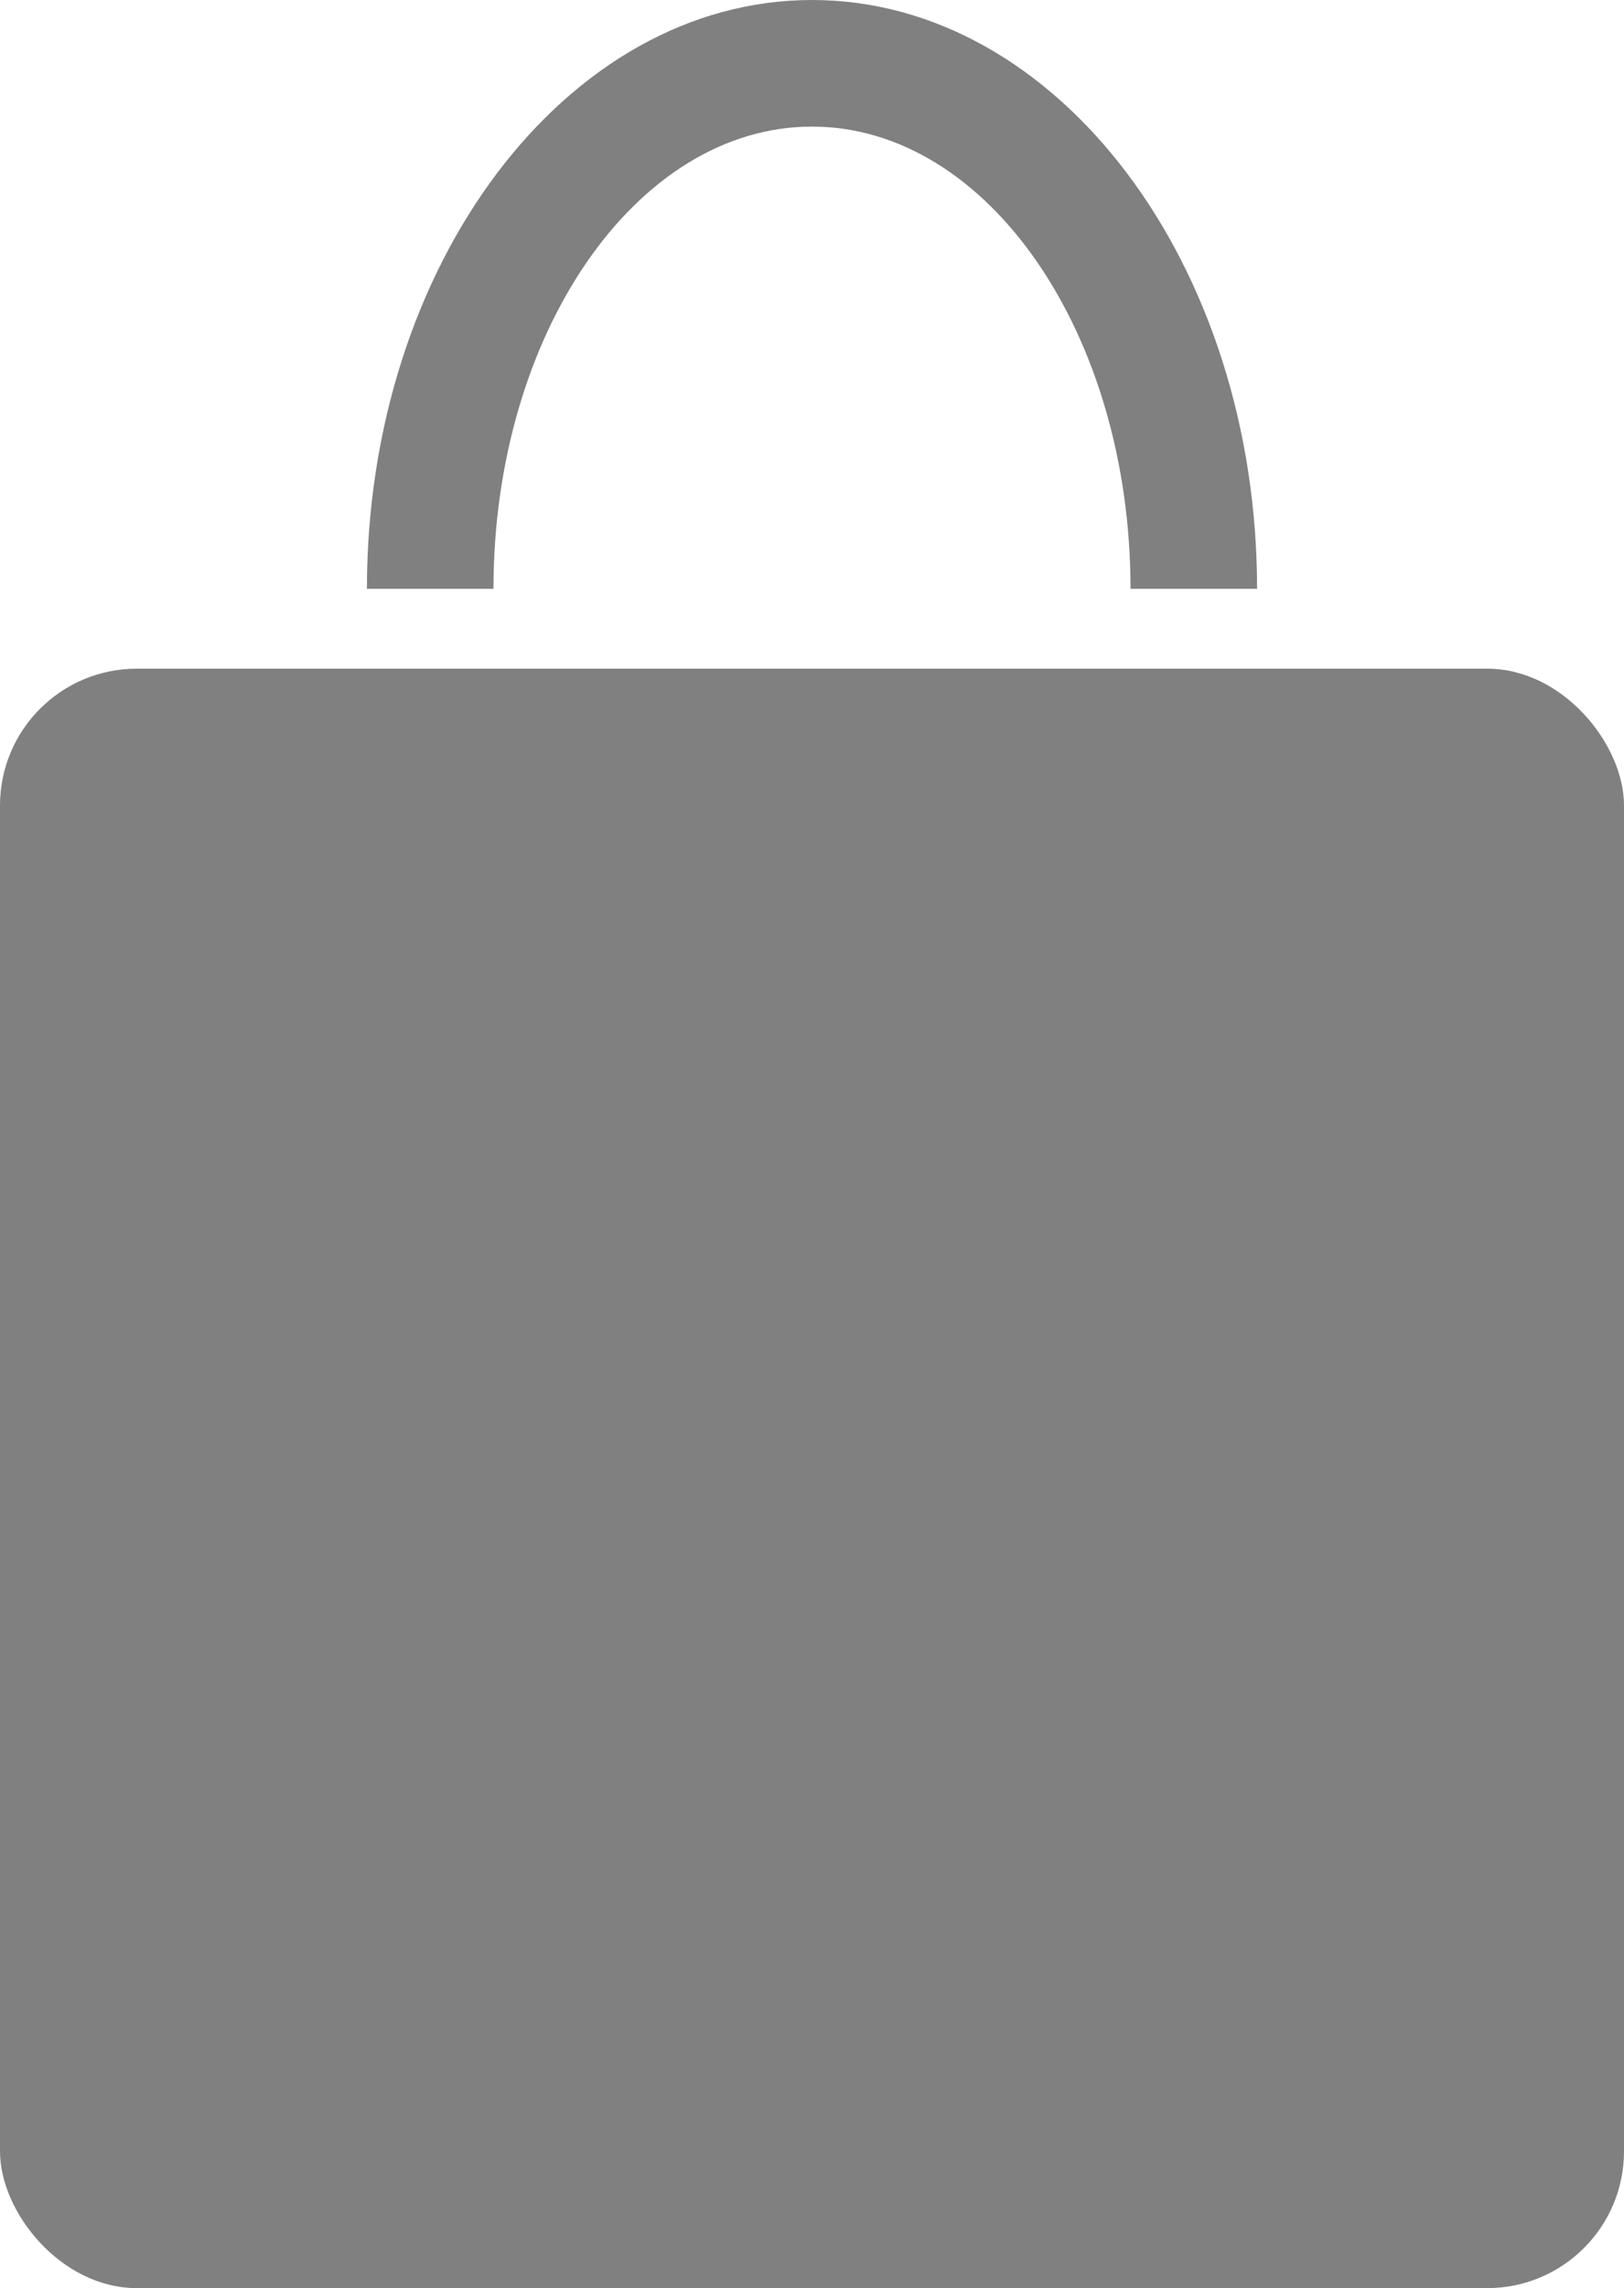 <svg xmlns="http://www.w3.org/2000/svg" viewBox="0 0 19.12 26.93"><defs><style>.cls-1{fill:gray;}</style></defs><g id="レイヤー_2" data-name="レイヤー 2"><g id="デザイン"><rect class="cls-1" y="7.87" width="19.12" height="19.06" rx="1.61"/><path class="cls-1" d="M14.8,6.93H13.31c0-3-1.68-5.44-3.75-5.44S5.81,3.93,5.81,6.93H4.32C4.32,3.11,6.67,0,9.56,0S14.8,3.11,14.8,6.93Z"/></g></g></svg>